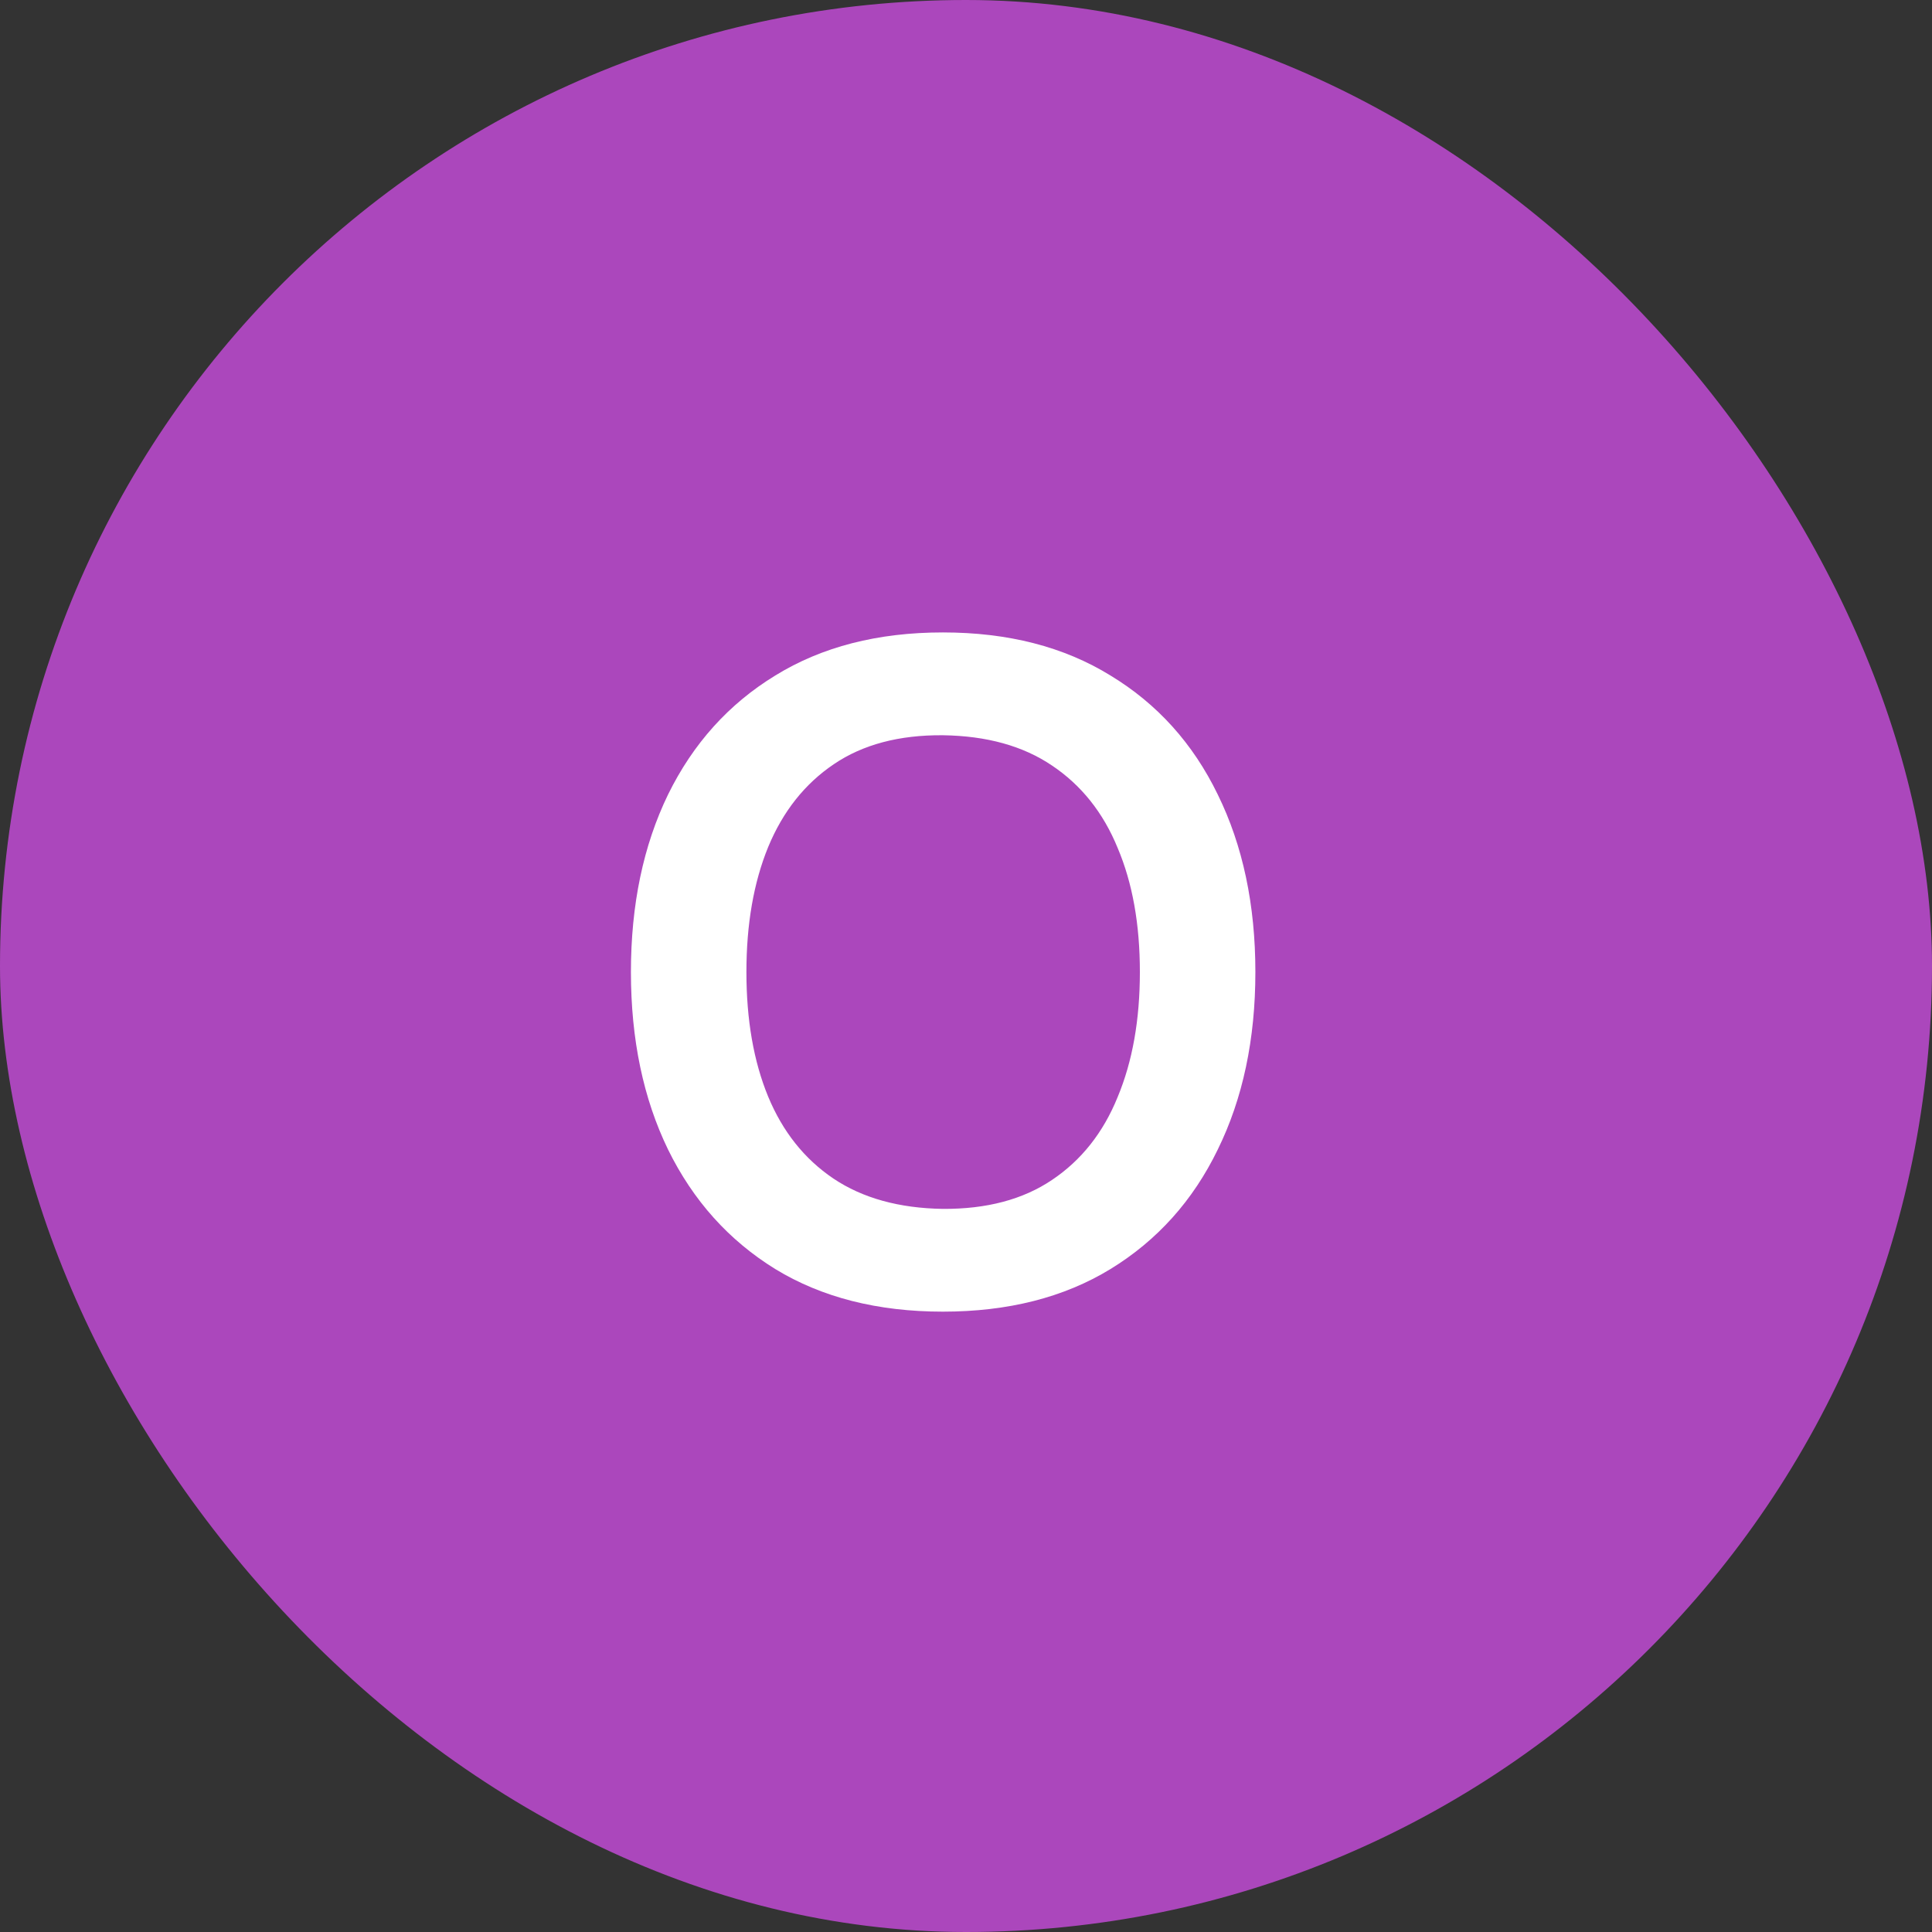 <?xml version="1.0" encoding="UTF-8"?> <svg xmlns="http://www.w3.org/2000/svg" width="32" height="32" viewBox="0 0 32 32" fill="none"><rect x="0" y="0" width="32" height="32" fill="#333333" stroke="none"/><rect width="32" height="32" rx="16" fill="#AB47BC"></rect><path d="M15.617 21.725C14.537 21.725 13.613 21.49 12.842 21.02C12.072 20.545 11.48 19.885 11.065 19.04C10.655 18.195 10.45 17.215 10.45 16.1C10.45 14.985 10.655 14.005 11.065 13.16C11.48 12.315 12.072 11.658 12.842 11.188C13.613 10.713 14.537 10.475 15.617 10.475C16.698 10.475 17.622 10.713 18.392 11.188C19.168 11.658 19.76 12.315 20.17 13.16C20.585 14.005 20.793 14.985 20.793 16.1C20.793 17.215 20.585 18.195 20.17 19.04C19.76 19.885 19.168 20.545 18.392 21.02C17.622 21.49 16.698 21.725 15.617 21.725ZM15.617 20.023C16.343 20.027 16.945 19.867 17.425 19.543C17.91 19.218 18.273 18.76 18.512 18.17C18.758 17.58 18.88 16.89 18.88 16.1C18.88 15.31 18.758 14.625 18.512 14.045C18.273 13.46 17.91 13.005 17.425 12.68C16.945 12.355 16.343 12.188 15.617 12.178C14.893 12.172 14.29 12.332 13.81 12.658C13.33 12.982 12.967 13.44 12.723 14.03C12.482 14.62 12.363 15.31 12.363 16.1C12.363 16.89 12.482 17.578 12.723 18.163C12.963 18.742 13.322 19.195 13.803 19.52C14.287 19.845 14.893 20.012 15.617 20.023Z" fill="white"></path></svg> 